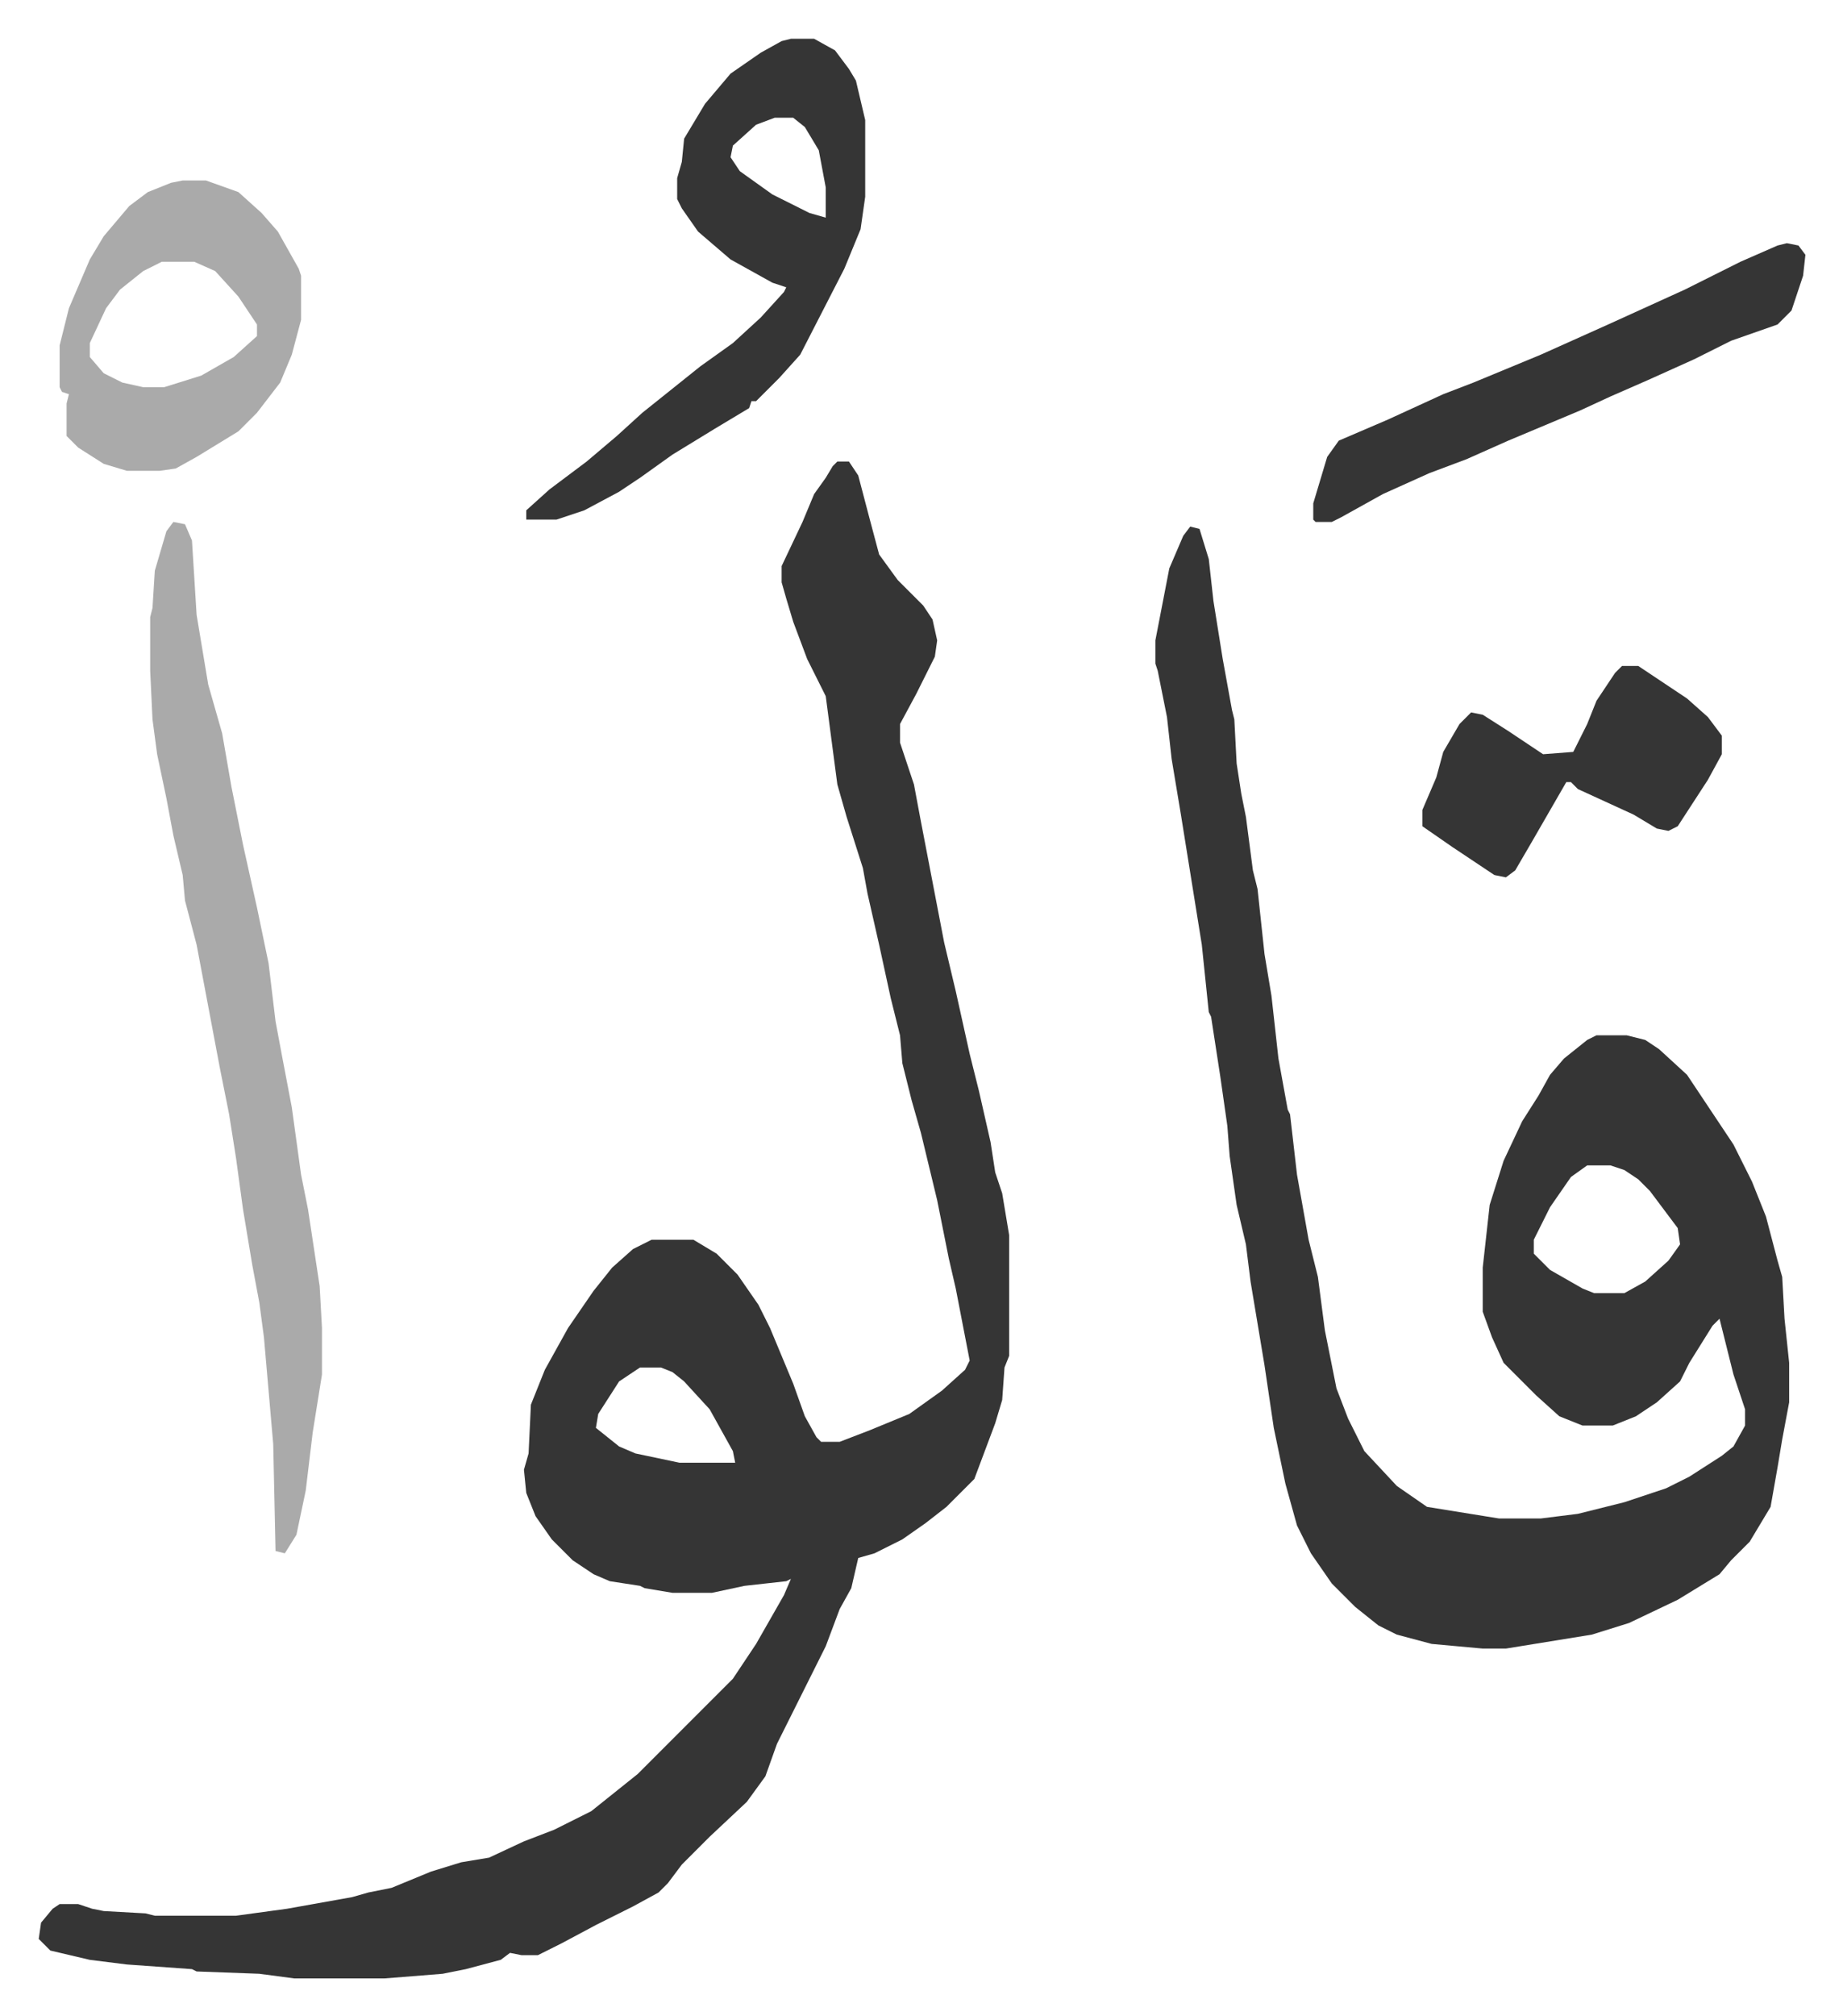 <svg xmlns="http://www.w3.org/2000/svg" role="img" viewBox="-16.69 279.31 793.88 867.88"><path fill="#353535" id="rule_normal" d="M344 478h5l4 6 5 19 4 15 8 11 11 11 4 6 2 9-1 7-8 16-7 13v8l6 18 3 16 5 26 5 26 5 21 6 27 4 16 5 22 2 13 3 9 3 18v52l-2 5-1 14-3 10-3 8-6 16-5 5-7 7-9 7-10 7-12 6-7 2-3 13-5 9-6 16-15 30-6 12-5 14-8 11-16 15-5 5-7 7-6 8-4 4-11 6-16 8-15 8-10 5h-7l-5-1-4 3-15 4-10 2-25 2h-39l-15-2-27-1-2-1-28-2-16-2-17-4-5-5 1-7 5-6 3-2h8l6 2 5 1 18 1 4 1h35l22-3 28-5 7-2 10-2 17-7 13-4 12-2 15-7 13-5 16-8 10-8 10-8 41-41 10-15 12-21 3-7-2 1-18 2-14 3h-17l-12-2-2-1-13-2-7-3-9-6-9-9-7-10-4-10-1-10 2-7 1-21 6-15 10-18 11-16 8-10 9-8 8-4h18l10 6 9 9 9 13 5 10 10 24 5 14 5 9 2 2h8l13-5 17-7 14-10 10-9 2-4-6-31-3-13-3-15-2-10-7-29-4-14-4-16-1-12-4-16-5-23-5-22-2-11-7-22-4-14-5-38-8-16-6-16-3-10-2-7v-7l9-19 5-12 5-7 3-5zm-85 390l-9 6-9 14-1 6 10 8 7 3 19 4h24l-1-5-10-18-11-12-5-4-5-2zm237-362l4 1 4 13 2 18 4 25 4 22 1 4 1 19 2 13 2 10 3 23 2 8 3 28 3 18 3 27 4 22 1 2 3 26 5 28 4 16 3 23 5 25 5 13 7 14 14 15 13 9 31 5h18l16-2 20-5 18-6 10-5 14-9 5-4 5-9v-7l-5-15-4-16-2-8-3 3-10 16-4 8-10 9-9 6-10 4h-13l-10-4-10-9-14-14-5-11-4-11v-19l3-27 6-19 8-17 7-11 5-9 6-7 10-8 4-2h13l8 2 6 4 12 11 20 30 8 16 6 15 5 19 2 7 1 18 2 19v17l-3 16-2 12-3 17-9 15-8 8-5 6-18 11-21 10-16 5-37 6h-10l-22-2-15-4-8-4-10-8-10-10-9-13-6-12-5-18-5-24-4-27-6-36-2-16-4-17-3-21-1-13-3-21-4-26-1-2-3-29-9-56-4-24-2-18-4-20-1-3v-10l6-31 6-14zm171 275l-7 5-9 13-5 10-2 4v6l7 7 14 8 5 2h13l9-5 10-9 5-7-1-7-12-16-5-5-6-4-6-2z"/><path fill="#aaa" id="rule_hamzat_wasl" d="M58 504l5 1 3 7 2 32 5 30 6 21 4 23 5 25 6 27 5 24 3 25 3 16 4 21 4 29 3 15 5 33 1 18v20l-4 25-3 25-4 19-5 8-4-1-1-46-4-46-2-15-3-16-4-24-3-22-3-19-4-20-10-53-5-19-1-11-4-17-3-16-4-19-2-15-1-21v-23l1-4 1-16 5-17z"/><path fill="#353535" id="rule_normal" d="M324 296h10l9 5 6 8 3 5 4 17v33l-2 14-7 17-19 37-9 10-10 10h-2l-1 3-15 9-18 11-14 10-9 6-15 8-12 4h-13v-4l10-9 16-12 13-11 11-10 10-8 15-12 14-10 12-11 10-11 1-2-6-2-18-10-14-12-7-10-2-4v-9l2-7 1-10 9-15 11-13 13-9 9-5zm-7 34l-8 3-10 9-1 5 4 6 14 10 16 8 7 2v-13l-3-16-6-10-5-4z"/><path fill="#aaa" id="rule_hamzat_wasl" d="M62 357h10l14 5 10 9 7 8 9 16 1 3v19l-4 15-5 12-10 13-8 8-18 11-9 5-7 1H38l-10-3-11-7-5-5v-14l1-4-3-1-1-2v-18l4-16 9-21 6-10 11-13 8-6 10-4zm-9 35l-8 4-10 8-6 8-7 15v6l6 7 8 4 9 2h9l16-5 14-8 10-9v-5l-8-12-10-11-9-4z"/><path fill="#353535" id="rule_normal" d="M753 384l5 1 3 4-1 9-5 15-6 6-20 7-16 8-20 9-16 7-13 6-31 13-18 8-16 6-20 9-18 10-4 2h-7l-1-1v-7l6-20 5-7 21-9 24-11 13-5 29-12 29-13 33-15 24-12 16-7zm-71 182h7l21 14 9 8 6 8v8l-6 11-13 20-4 2-5-1-10-6-24-11-3-3h-2l-15 26-7 12-4 3-5-1-18-12-13-9v-7l6-14 3-11 7-12 5-5 5 1 11 7 15 10 13-1 6-12 4-10 8-12z"/></svg>
